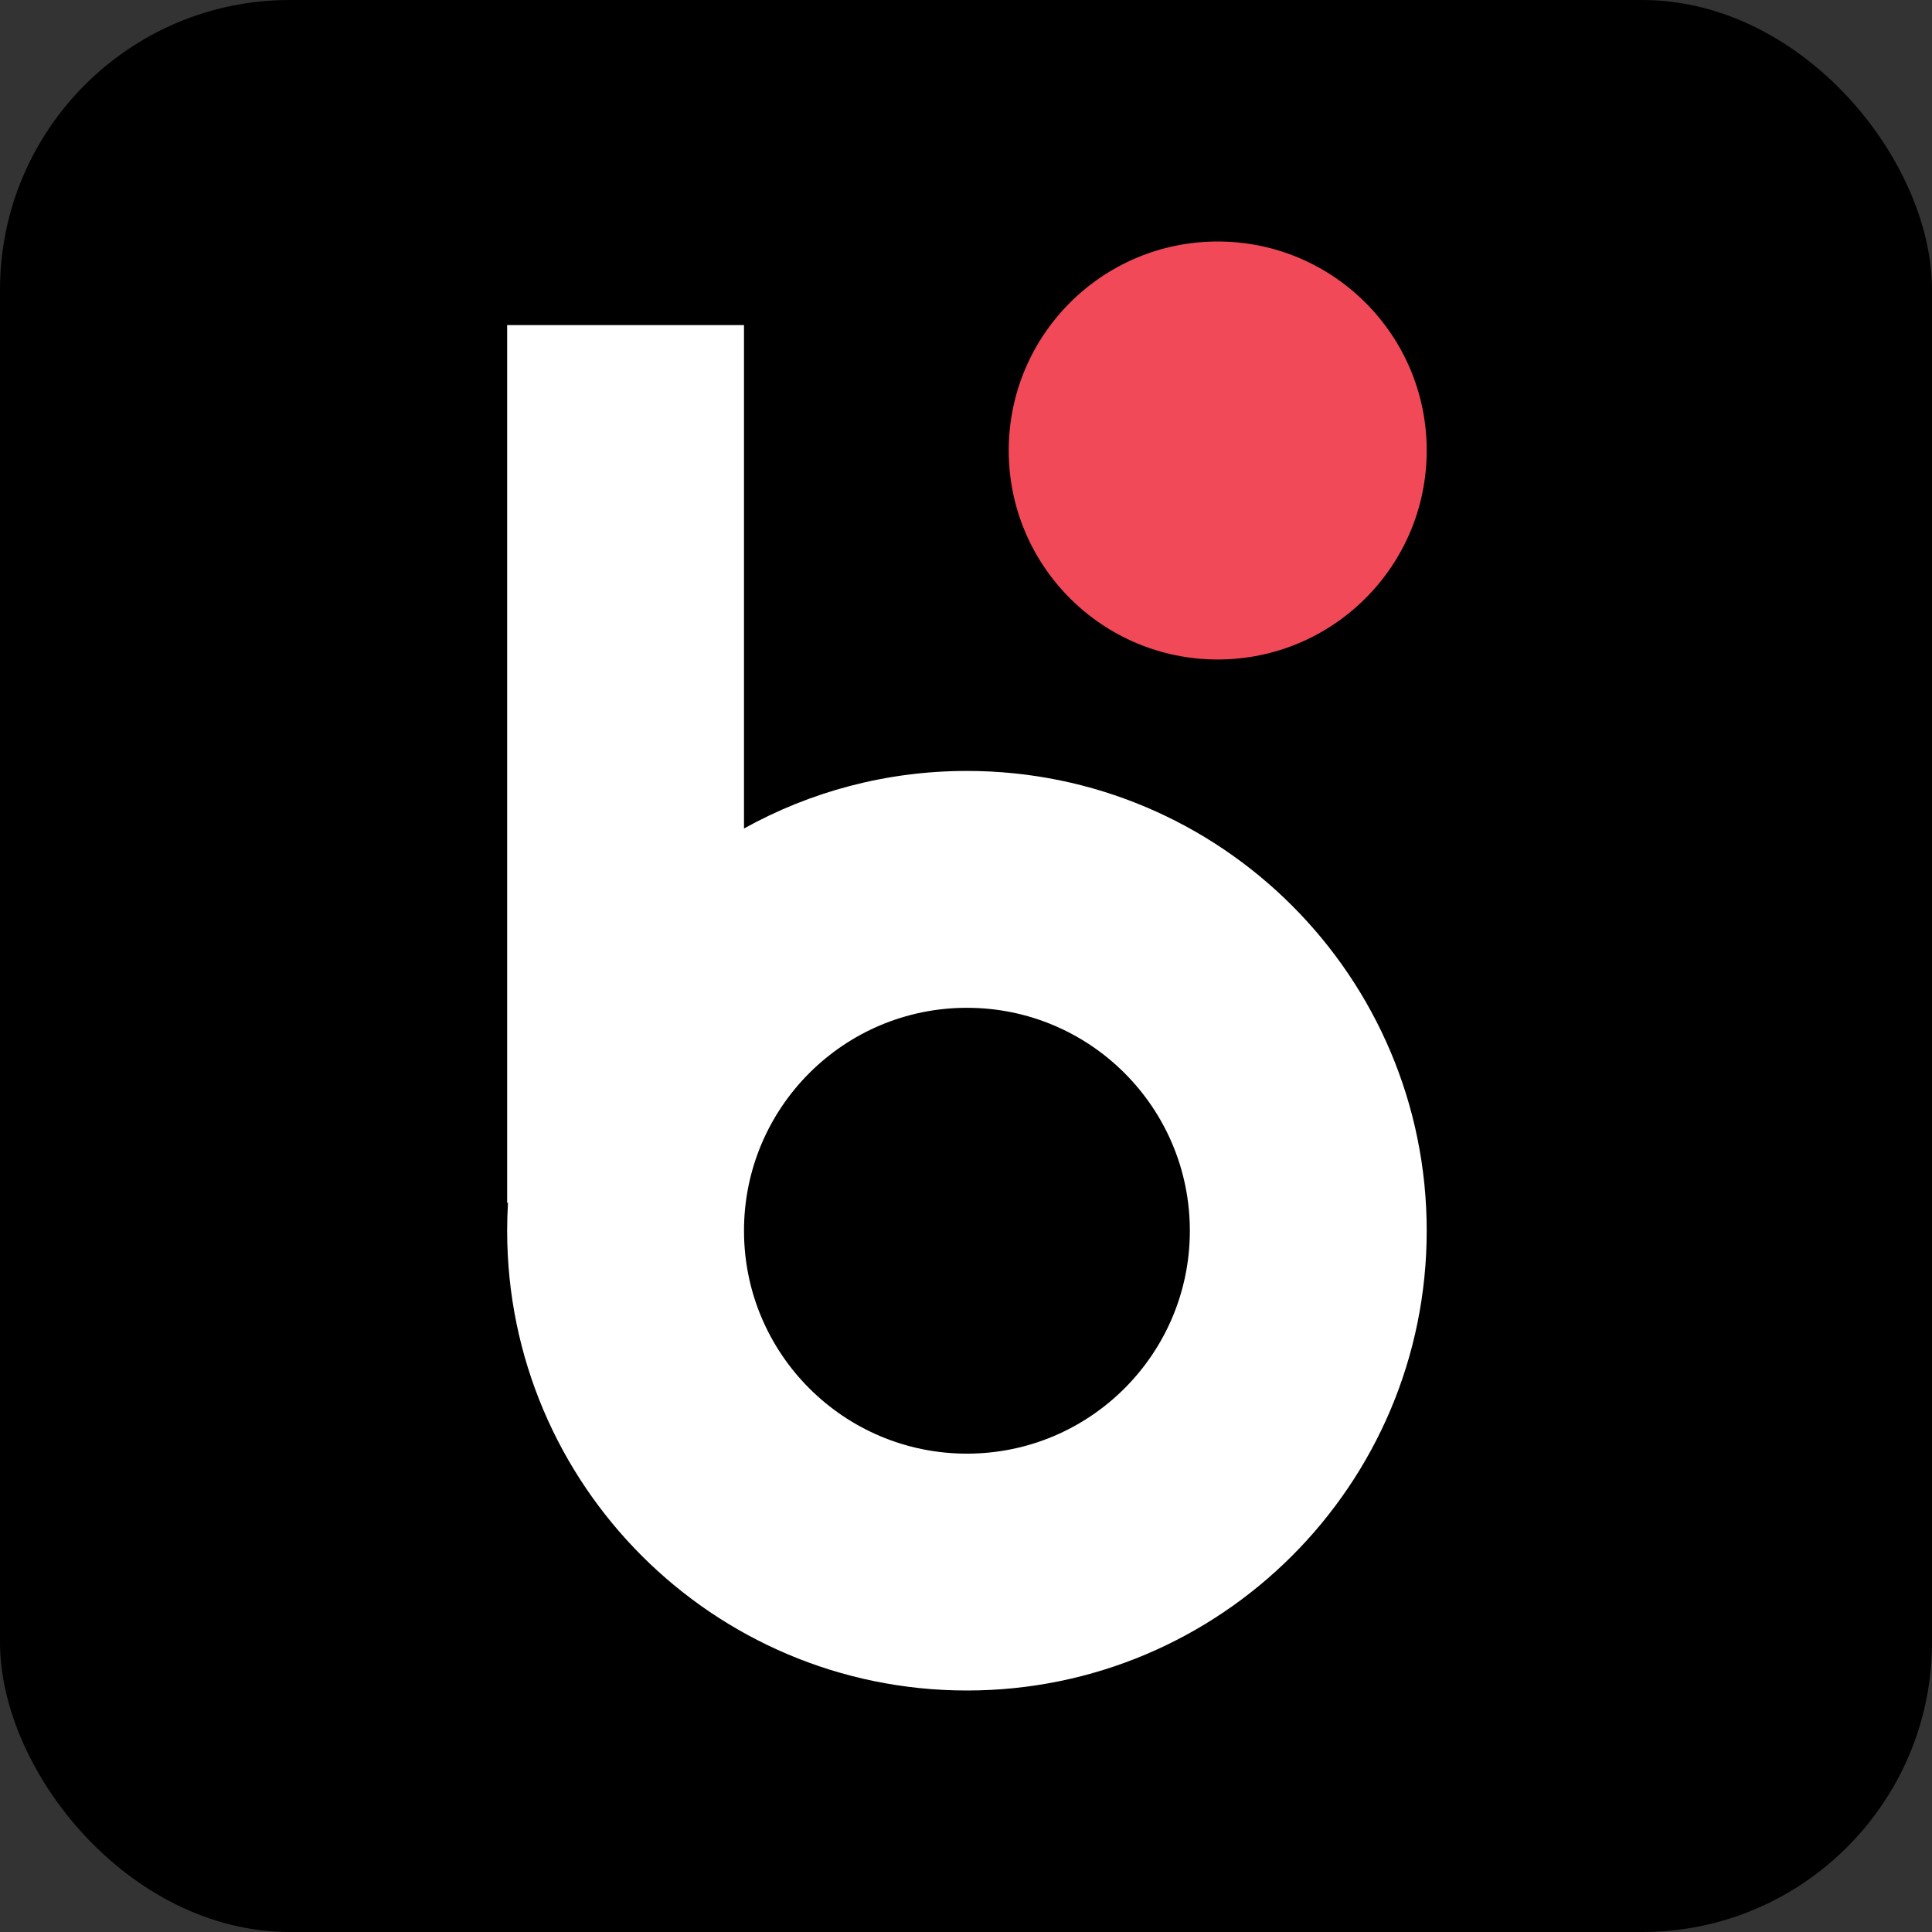 <svg width="160" height="160" viewBox="0 0 160 160" fill="none" xmlns="http://www.w3.org/2000/svg">
<rect x="0" y="0" width="160" height="160" fill="#333333" stroke="none"/>
<rect width="160" height="160" rx="24" fill="black"/>
<ellipse cx="100.846" cy="37.308" rx="17.308" ry="17.308" fill="#F14958"/>
<path fill-rule="evenodd" clip-rule="evenodd" d="M61.615 26.923H42V99.615H42.069C42.023 100.379 42 101.148 42 101.923C42 122.953 59.048 140 80.077 140C101.106 140 118.154 122.953 118.154 101.923C118.154 80.894 101.106 63.846 80.077 63.846C73.378 63.846 67.084 65.576 61.615 68.613V26.923ZM98.538 101.923C98.538 112.119 90.273 120.385 80.077 120.385C69.881 120.385 61.615 112.119 61.615 101.923C61.615 91.727 69.881 83.462 80.077 83.462C90.273 83.462 98.538 91.727 98.538 101.923Z" fill="white"/>
</svg>
